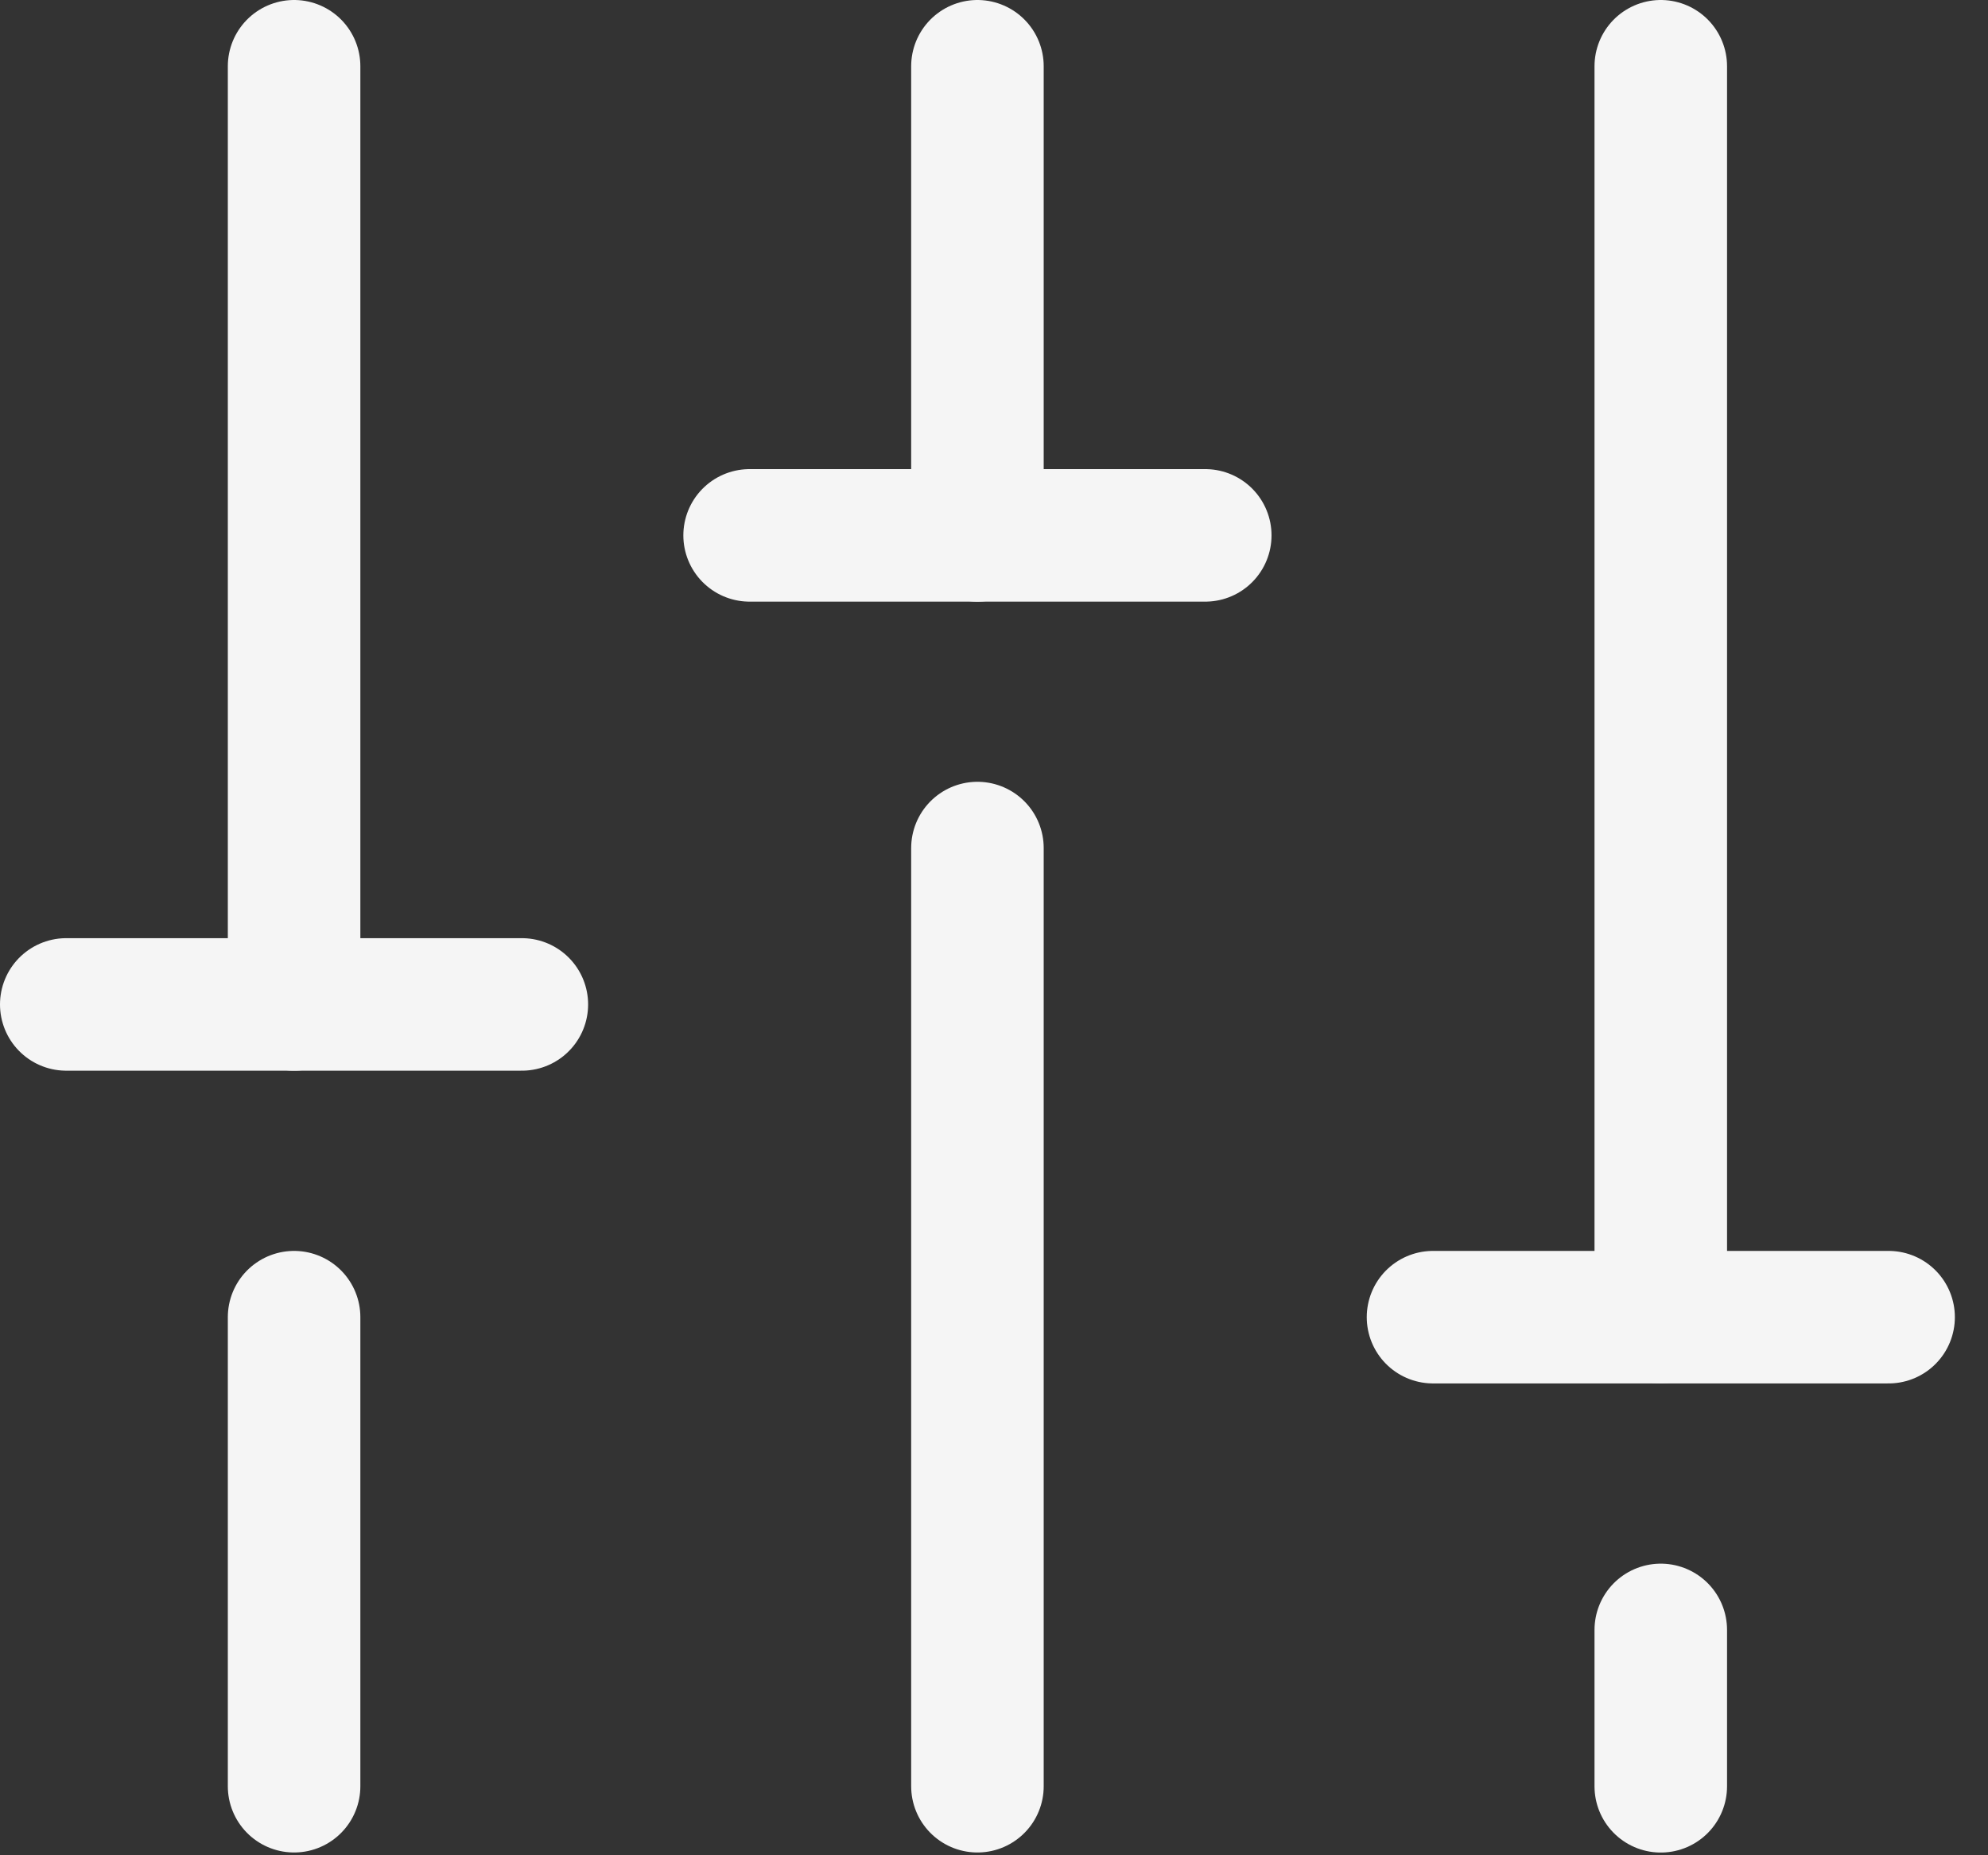 <svg width="30" height="28" viewBox="0 0 30 28" fill="none" xmlns="http://www.w3.org/2000/svg">
<rect x="0" y="0" width="30" height="28" fill="#333333" stroke="none"/>
<path d="M14.75 12.799L14.75 26.958" stroke="#F5F5F5" stroke-width="2" stroke-linecap="round" stroke-linejoin="round"/>
<path d="M14.75 1L14.75 8.08" stroke="#F5F5F5" stroke-width="2" stroke-linecap="round" stroke-linejoin="round"/>
<path d="M25.062 24.599L25.062 26.959" stroke="#F5F5F5" stroke-width="2" stroke-linecap="round" stroke-linejoin="round"/>
<path d="M25.062 1L25.062 19.879" stroke="#F5F5F5" stroke-width="2" stroke-linecap="round" stroke-linejoin="round"/>
<path d="M28.5 19.879H21.625" stroke="#F5F5F5" stroke-width="2" stroke-linecap="round" stroke-linejoin="round"/>
<path d="M4.438 19.879L4.438 26.958" stroke="#F5F5F5" stroke-width="2" stroke-linecap="round" stroke-linejoin="round"/>
<path d="M4.438 1L4.438 15.159" stroke="#F5F5F5" stroke-width="2" stroke-linecap="round" stroke-linejoin="round"/>
<path d="M1 15.159H7.875" stroke="#F5F5F5" stroke-width="2" stroke-linecap="round" stroke-linejoin="round"/>
<path d="M18.188 8.08H11.312" stroke="#F5F5F5" stroke-width="2" stroke-linecap="round" stroke-linejoin="round"/>
</svg>
